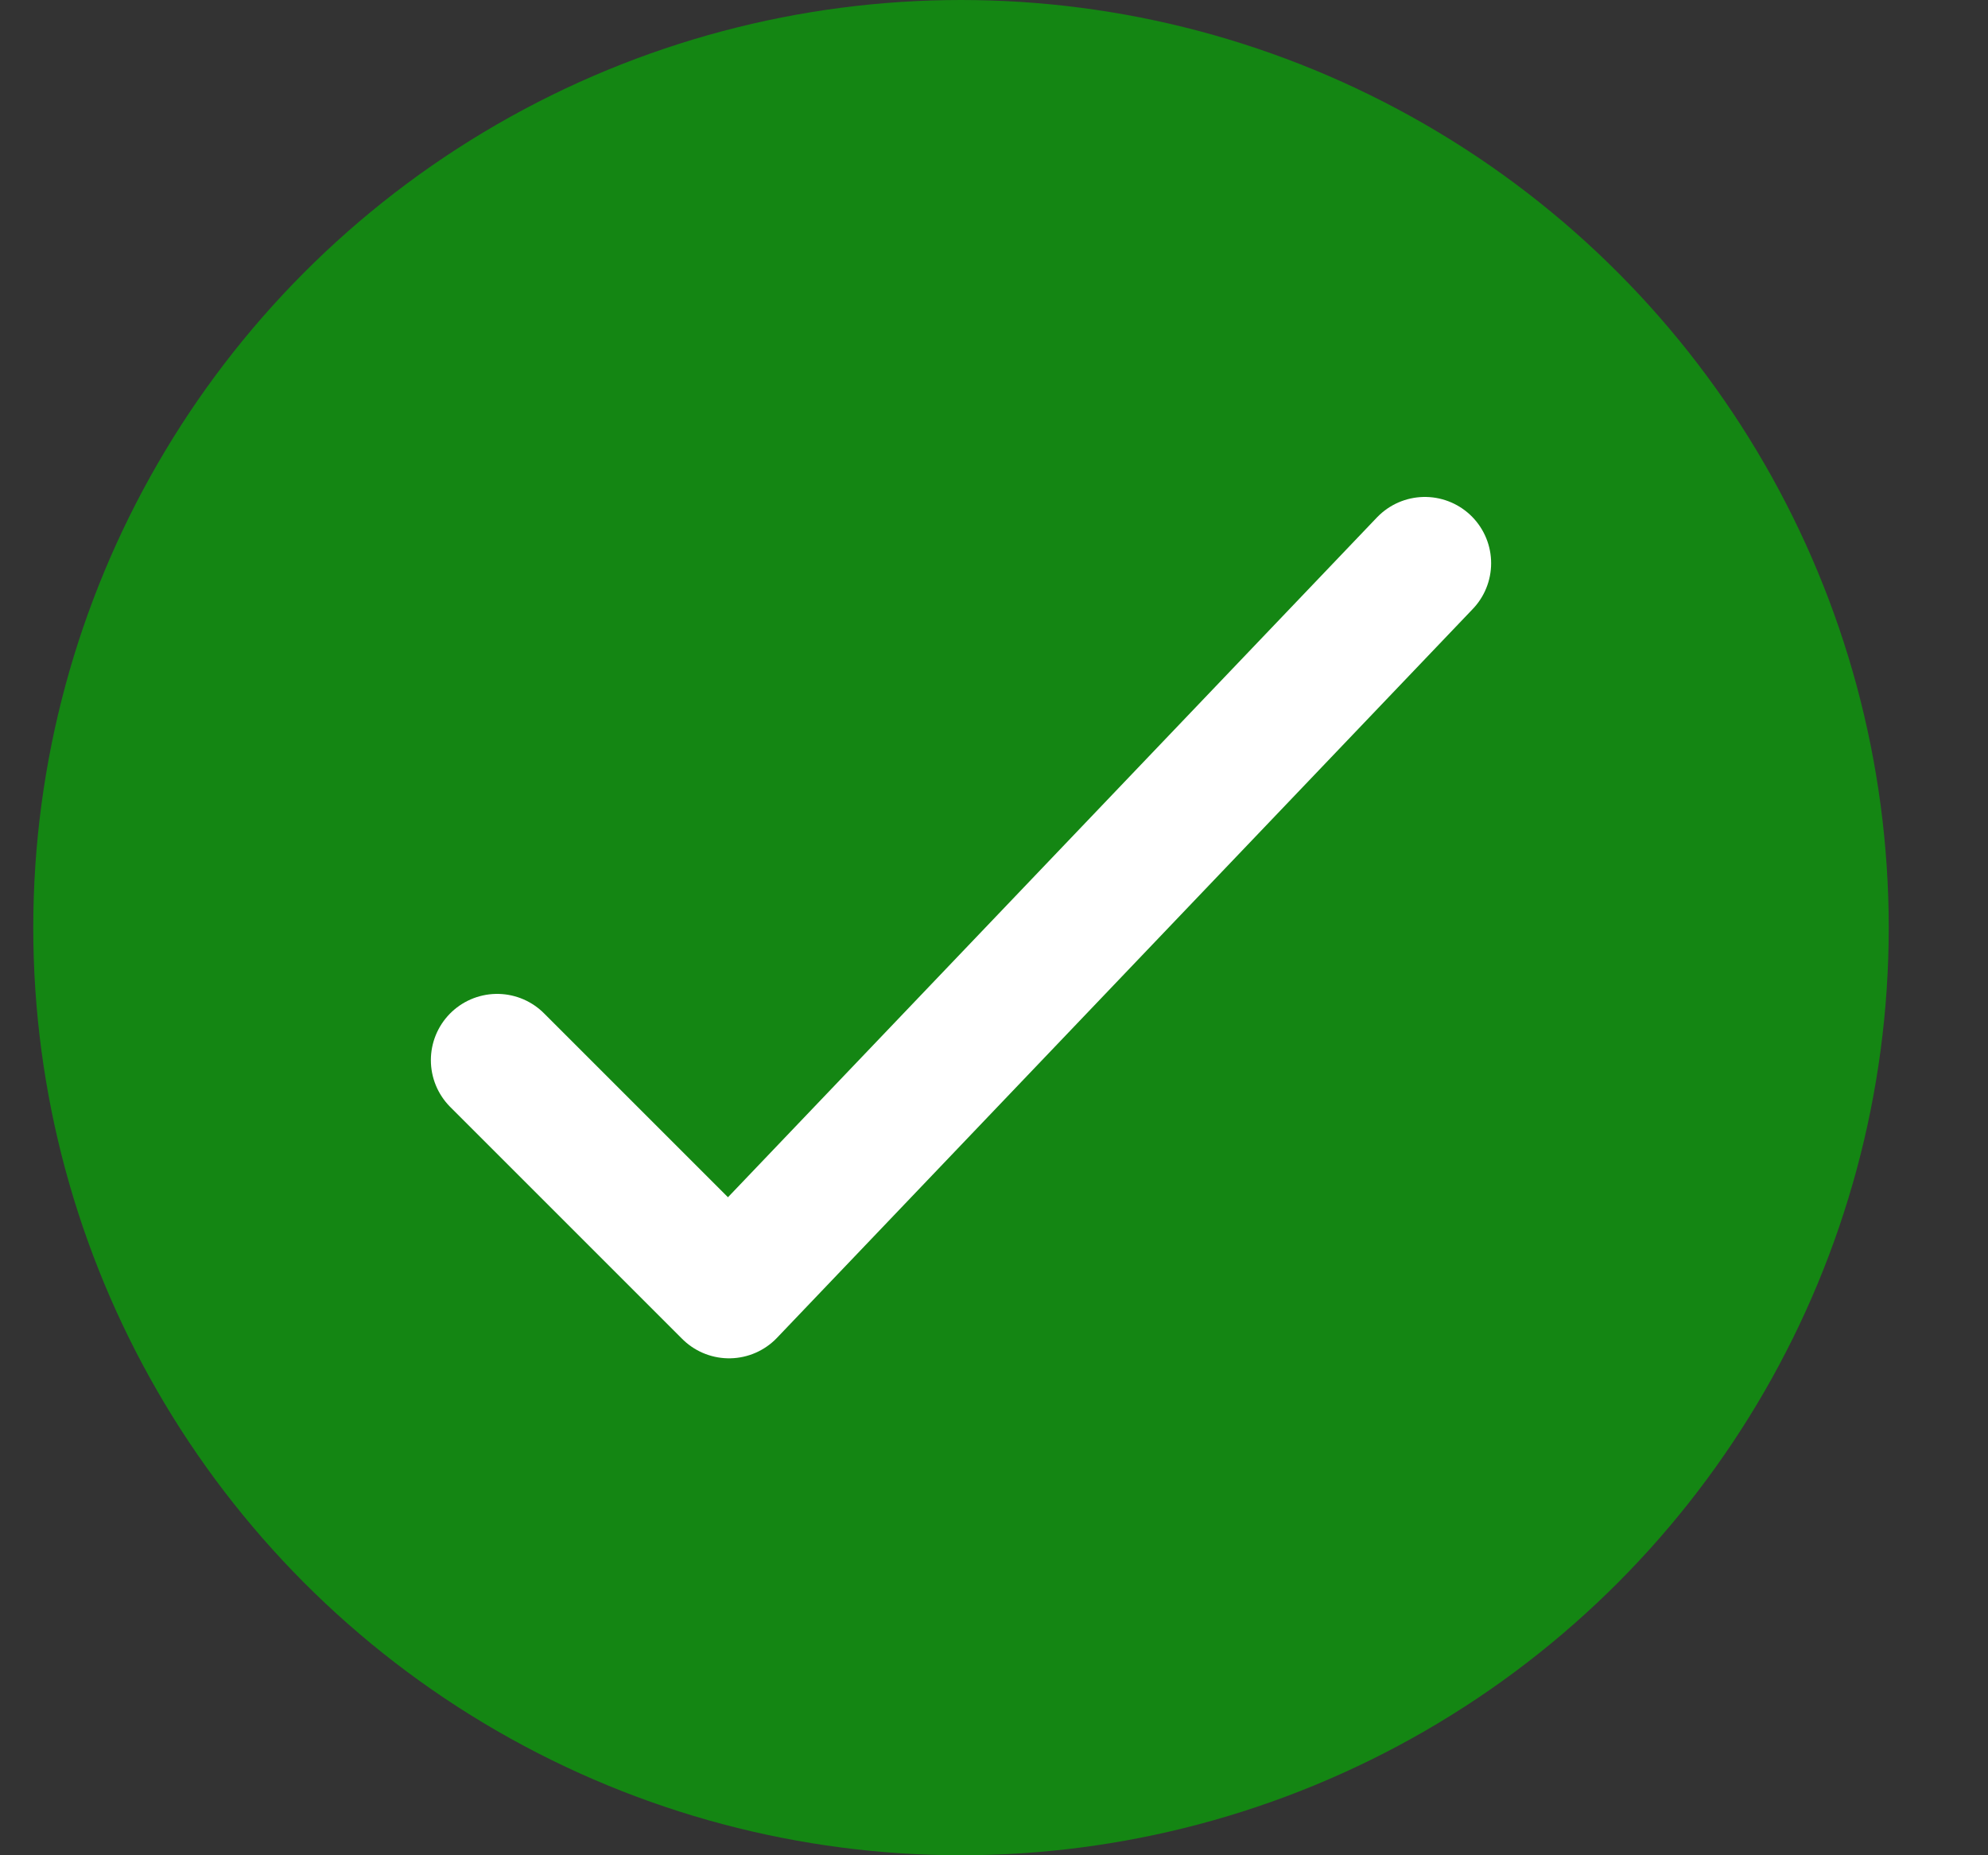 <svg width="15" height="14" viewBox="0 0 15 14" fill="none" xmlns="http://www.w3.org/2000/svg">
<rect x="0" y="0" width="15" height="14" fill="#333333" stroke="none"/>
<circle cx="7.251" cy="7" r="7" fill="#148613"/>
<path d="M3.751 8L5.501 9.75L10.751 4.25" stroke="white" stroke-linecap="round" stroke-linejoin="round"/>
</svg>
